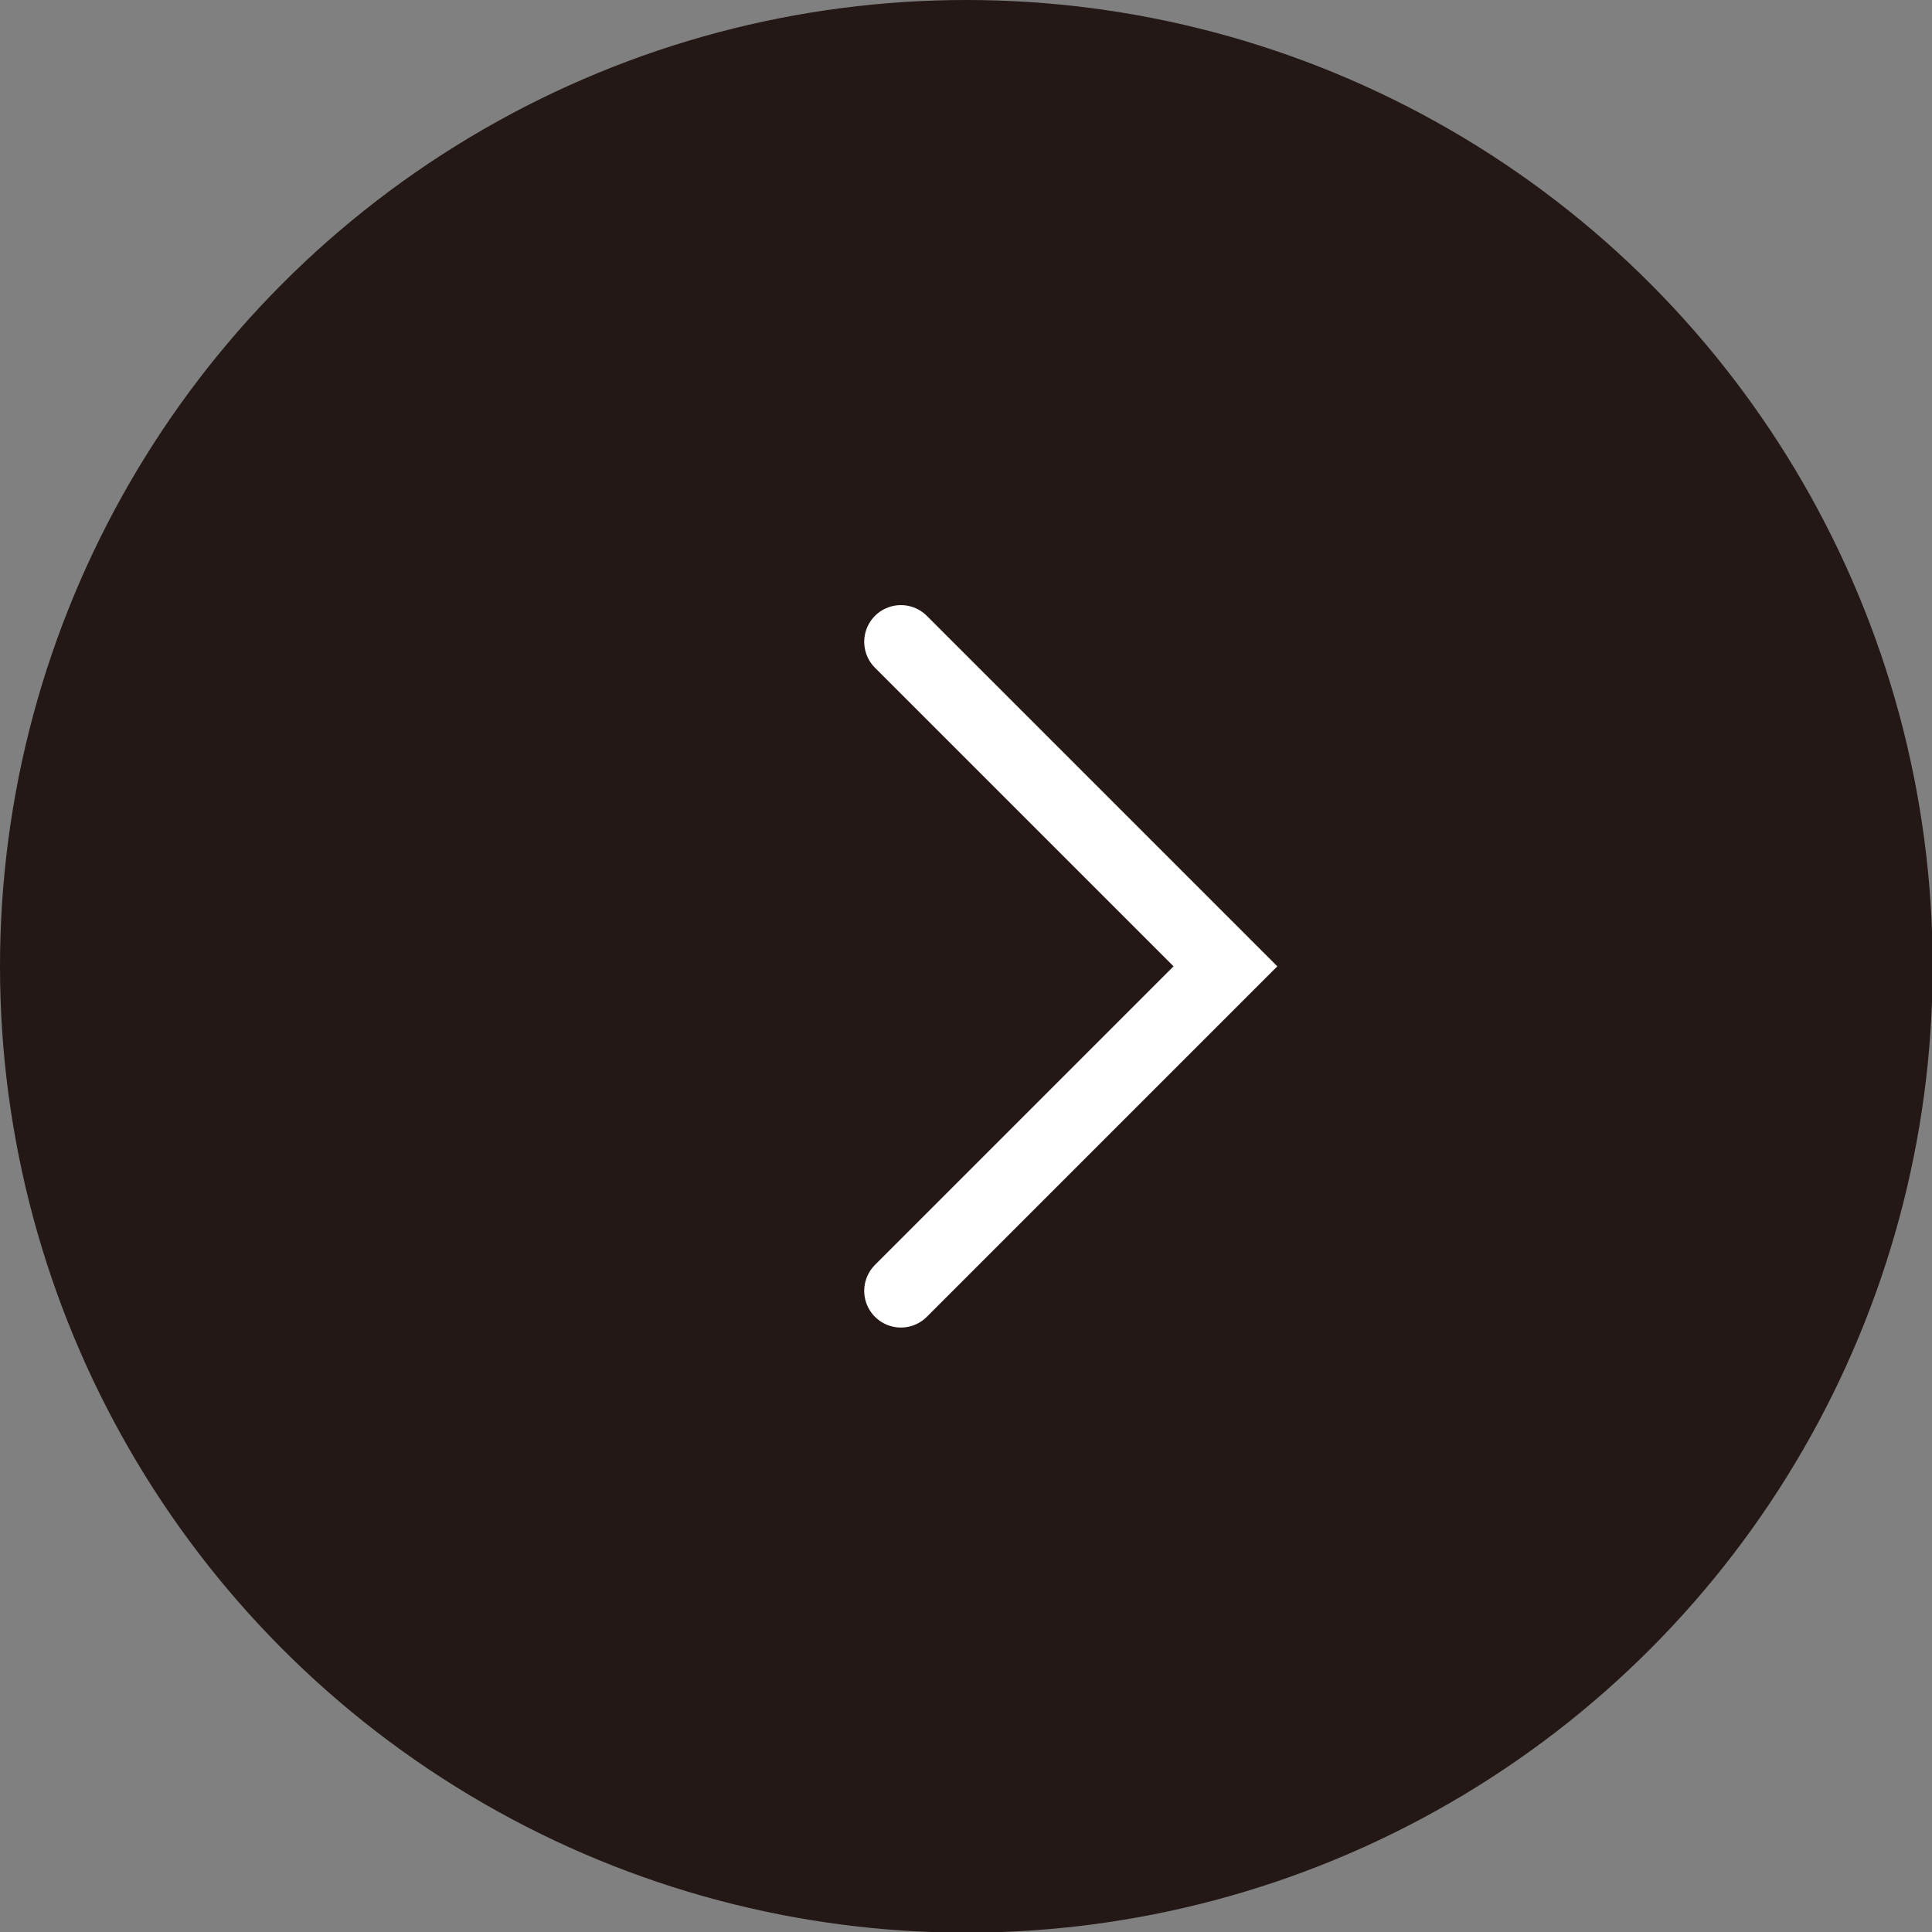 <svg xmlns="http://www.w3.org/2000/svg" viewBox="0 0 29.23 29.23"><rect x="0" y="0" width="29.23" height="29.23" fill="#808080" stroke="none"/><defs><style>.cls-1{fill:#231815;}.cls-2{fill:none;stroke:#fff;stroke-linecap:round;stroke-miterlimit:10;stroke-width:1.11px;fill-rule:evenodd;}</style></defs><g id="レイヤー_2" data-name="レイヤー 2"><g id="レイヤー_1-2" data-name="レイヤー 1"><circle class="cls-1" cx="14.62" cy="14.62" r="14.62"/><path class="cls-2" d="M13.63,9.71l4.91,4.91-4.91,4.91"/></g></g></svg>